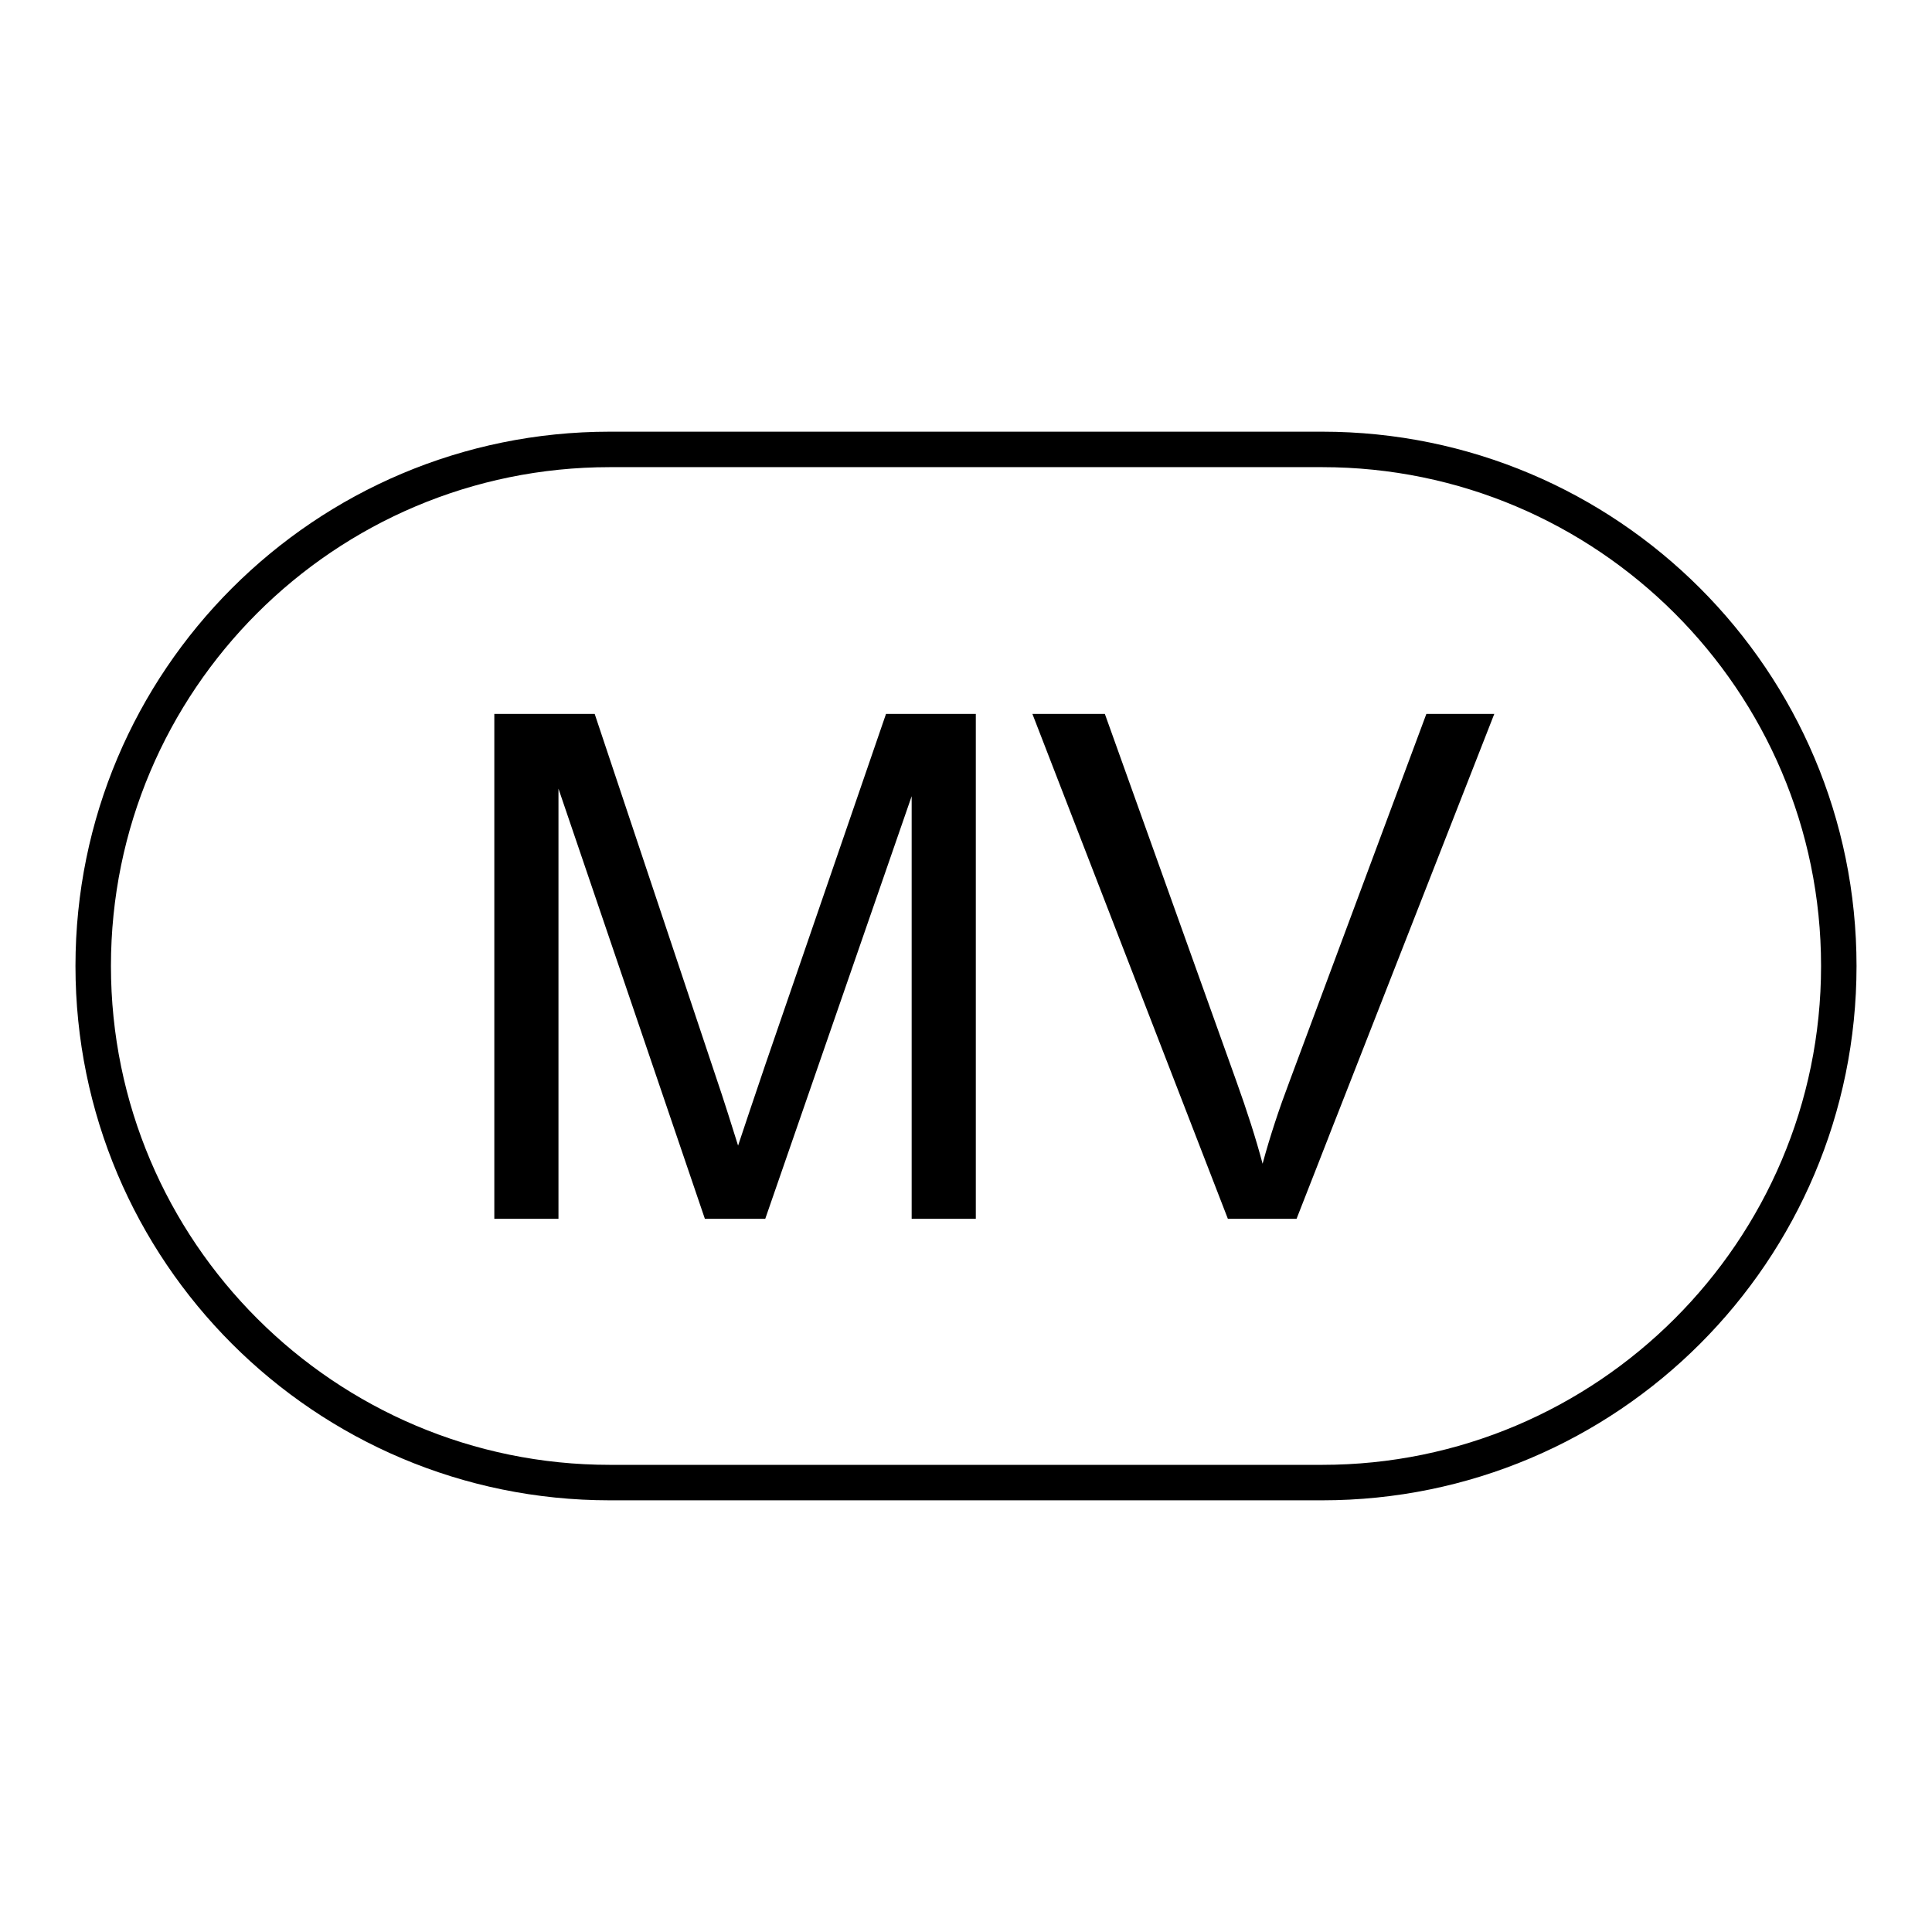 <?xml version="1.0" encoding="utf-8"?>
<!-- Svg Vector Icons : http://www.onlinewebfonts.com/icon -->
<!DOCTYPE svg PUBLIC "-//W3C//DTD SVG 1.1//EN" "http://www.w3.org/Graphics/SVG/1.1/DTD/svg11.dtd">
<svg version="1.1" xmlns="http://www.w3.org/2000/svg" xmlns:xlink="http://www.w3.org/1999/xlink" x="0px" y="0px" viewBox="0 0 256 256" enable-background="new 0 0 256 256" xml:space="preserve">
<g><g><path fill="#000000" d="M175.2,57.2H80.8C41.7,57.2,10,88.9,10,128c0,39.1,31.7,70.8,70.8,70.8h94.4c39.1,0,70.8-31.7,70.8-70.8C246,88.9,214.3,57.2,175.2,57.2z M175.2,194.1H80.8c-36.4,0-66.1-29.6-66.1-66.1s29.6-66.1,66.1-66.1h94.4c36.4,0,66.1,29.6,66.1,66.1S211.6,194.1,175.2,194.1z"/><path fill="#000000" d="M101.4,141.1L101.4,141.1c-1.6,4.7-2.8,8.3-3.6,10.7c-0.7-2.2-1.7-5.5-3.2-9.9L78.8,94.6H65.5v66.9H74v-57l19.4,57h8l19.4-56v56h8.5V94.6h-11.9L101.4,141.1z"/><path fill="#000000" d="M189,94.6l-18.1,48.6l0,0c-1.4,3.7-2.6,7.3-3.6,11c-0.9-3.4-2.1-7.1-3.5-11l-17.4-48.6h-9.6l25.9,66.9h9.1L198,94.6H189z"/></g></g>
</svg>